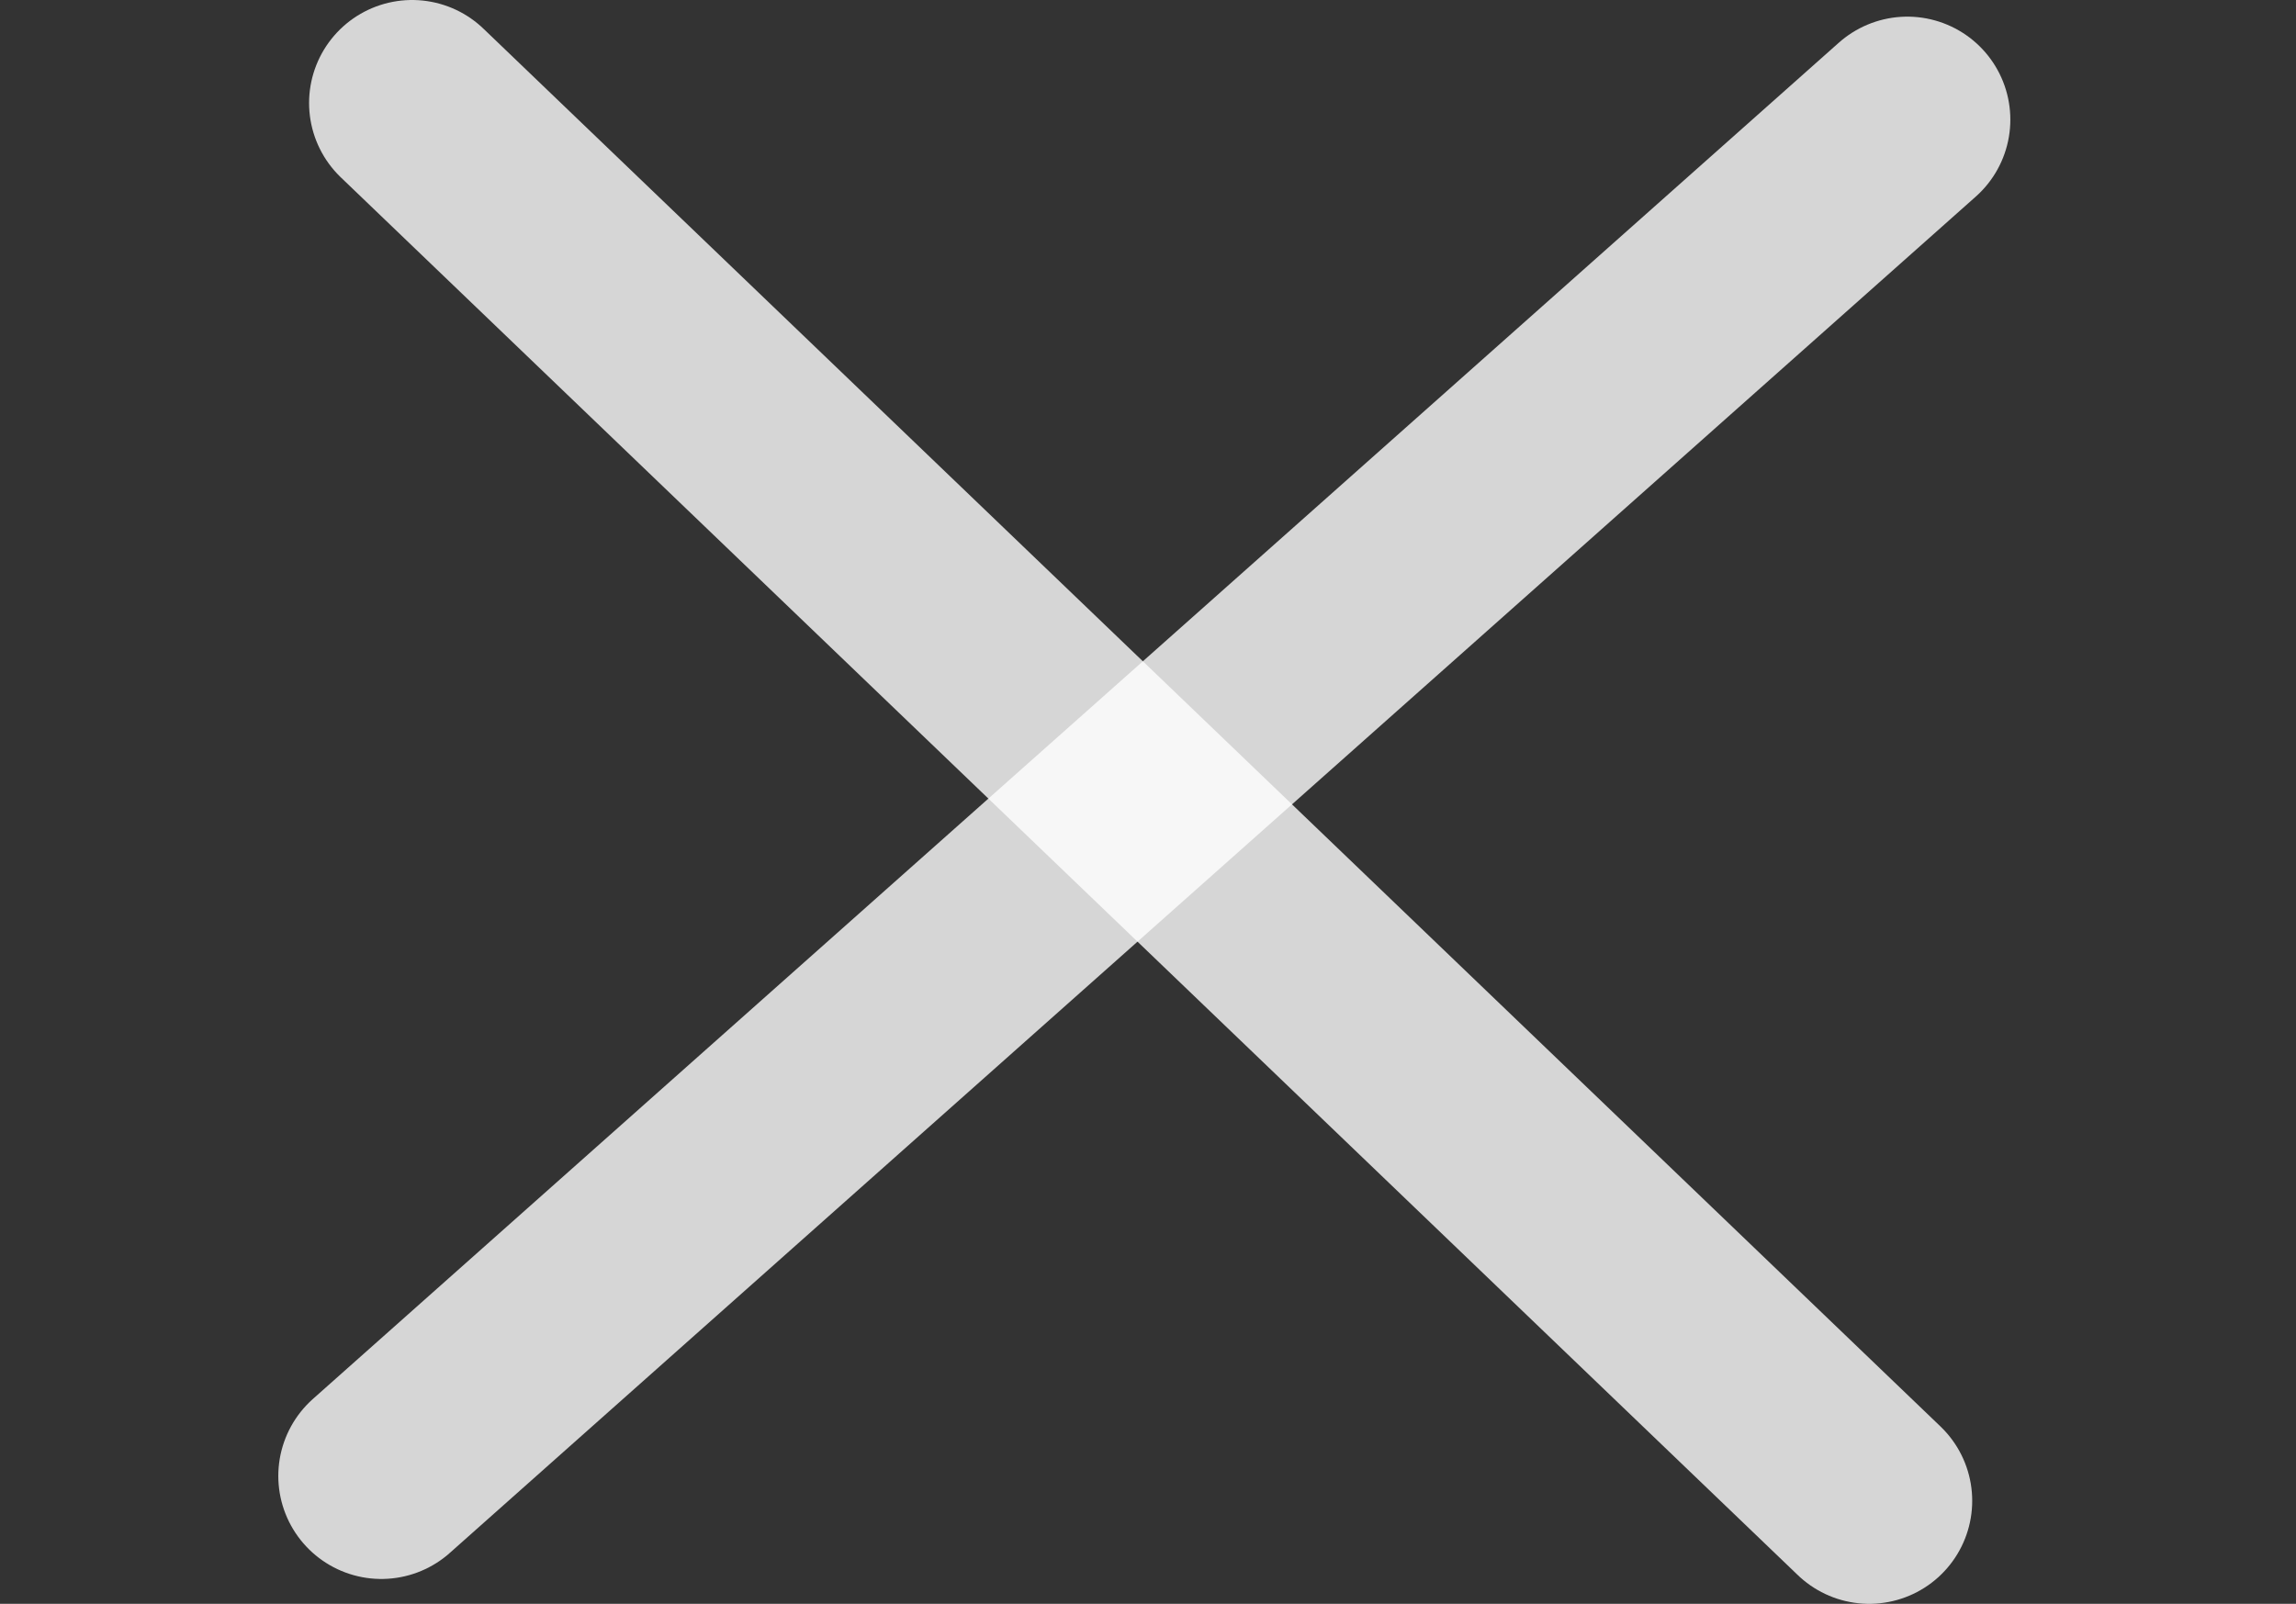 <?xml version="1.0" encoding="UTF-8"?> <svg xmlns="http://www.w3.org/2000/svg" width="156" height="109" viewBox="0 0 156 109" fill="none"><rect x="0" y="0" width="156" height="109" fill="#333333" stroke="none"/> <path opacity="0.8" d="M28 7L127 102" stroke="white" stroke-width="14" stroke-linecap="round"></path> <path opacity="0.8" d="M25.909 100.311L129.591 8.131" stroke="white" stroke-width="14" stroke-linecap="round"></path> </svg> 